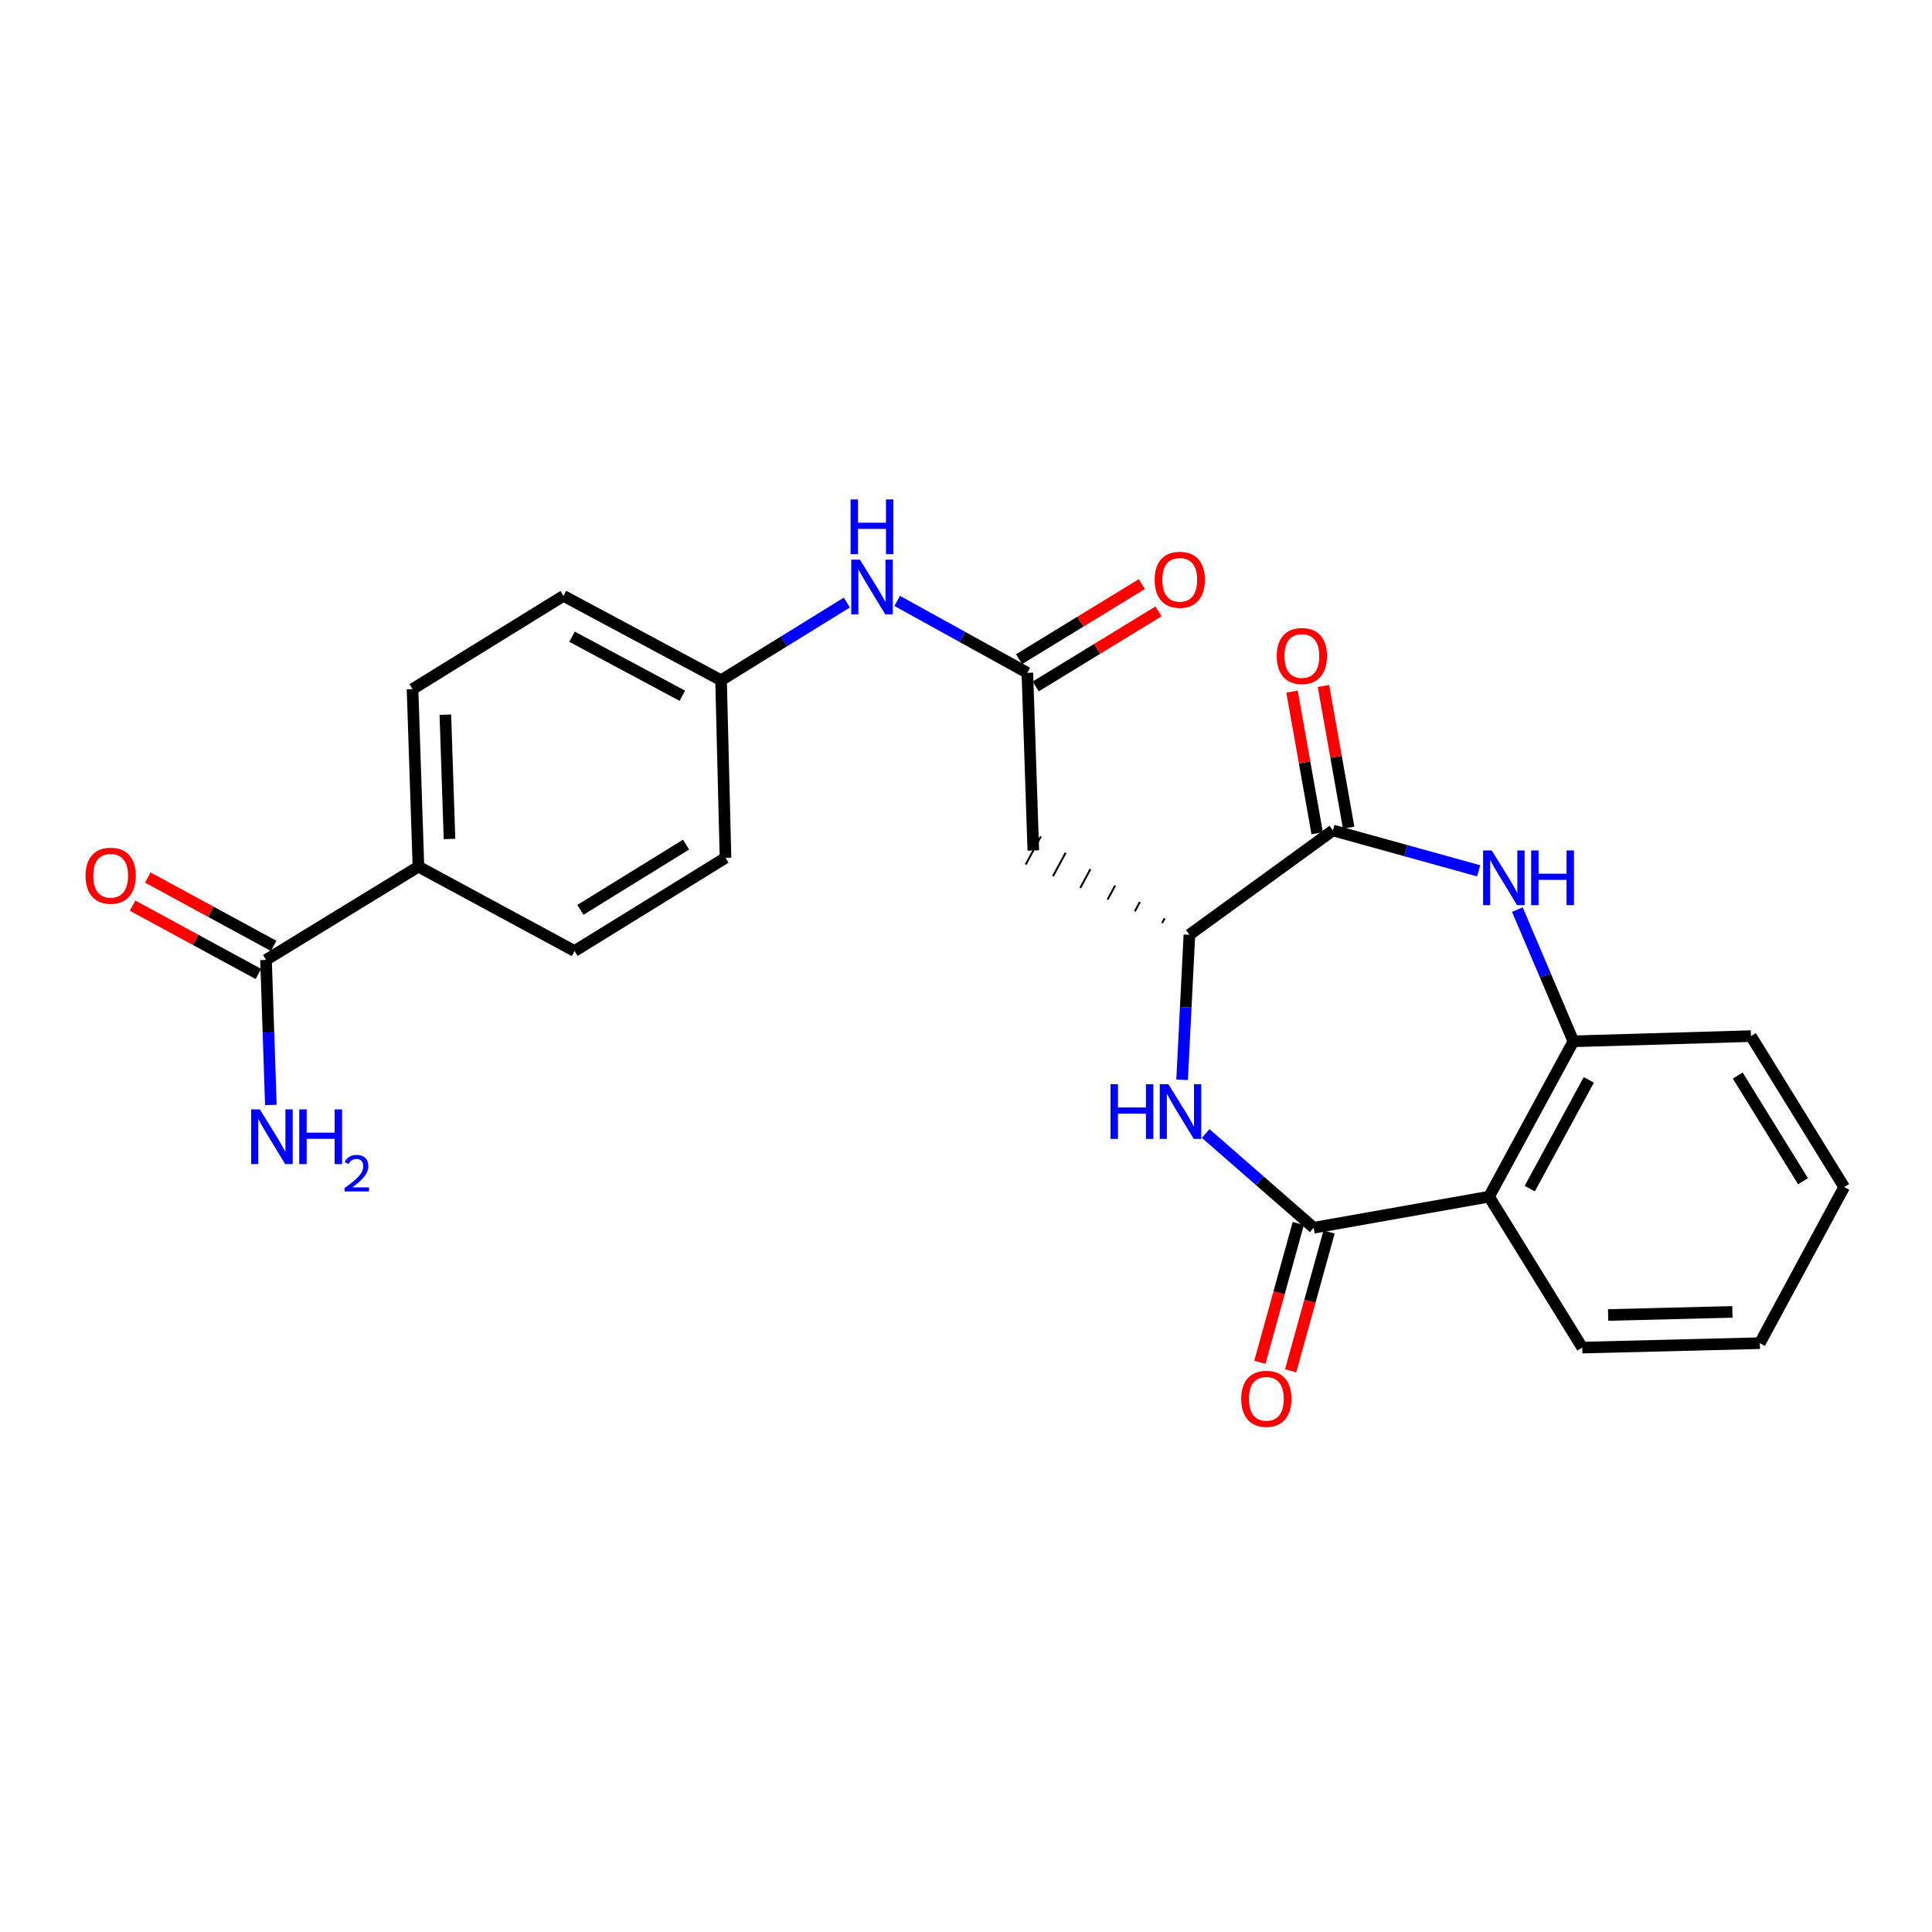 <?xml version='1.0' encoding='iso-8859-1'?>
<svg version='1.1' baseProfile='full'
              xmlns='http://www.w3.org/2000/svg'
                      xmlns:rdkit='http://www.rdkit.org/xml'
                      xmlns:xlink='http://www.w3.org/1999/xlink'
                  xml:space='preserve'
width='1000px' height='1000px' viewBox='0 0 1000 1000'>
<!-- END OF HEADER -->
<rect style='opacity:1.0;fill:#FFFFFF;stroke:none' width='1000' height='1000' x='0' y='0'> </rect>
<path class='bond-0' d='M 679.96,635.474 L 652.007,611.09' style='fill:none;fill-rule:evenodd;stroke:#000000;stroke-width:6px;stroke-linecap:butt;stroke-linejoin:miter;stroke-opacity:1' />
<path class='bond-0' d='M 652.007,611.09 L 624.053,586.707' style='fill:none;fill-rule:evenodd;stroke:#0000FF;stroke-width:6px;stroke-linecap:butt;stroke-linejoin:miter;stroke-opacity:1' />
<path class='bond-3' d='M 679.96,635.474 L 770.717,619.394' style='fill:none;fill-rule:evenodd;stroke:#000000;stroke-width:6px;stroke-linecap:butt;stroke-linejoin:miter;stroke-opacity:1' />
<path class='bond-11' d='M 671.99,633.267 L 662.039,669.193' style='fill:none;fill-rule:evenodd;stroke:#000000;stroke-width:6px;stroke-linecap:butt;stroke-linejoin:miter;stroke-opacity:1' />
<path class='bond-11' d='M 662.039,669.193 L 652.087,705.12' style='fill:none;fill-rule:evenodd;stroke:#FF0000;stroke-width:6px;stroke-linecap:butt;stroke-linejoin:miter;stroke-opacity:1' />
<path class='bond-11' d='M 687.93,637.682 L 677.978,673.609' style='fill:none;fill-rule:evenodd;stroke:#000000;stroke-width:6px;stroke-linecap:butt;stroke-linejoin:miter;stroke-opacity:1' />
<path class='bond-11' d='M 677.978,673.609 L 668.026,709.535' style='fill:none;fill-rule:evenodd;stroke:#FF0000;stroke-width:6px;stroke-linecap:butt;stroke-linejoin:miter;stroke-opacity:1' />
<path class='bond-4' d='M 611.854,558.893 L 613.742,521.358' style='fill:none;fill-rule:evenodd;stroke:#0000FF;stroke-width:6px;stroke-linecap:butt;stroke-linejoin:miter;stroke-opacity:1' />
<path class='bond-4' d='M 613.742,521.358 L 615.63,483.824' style='fill:none;fill-rule:evenodd;stroke:#000000;stroke-width:6px;stroke-linecap:butt;stroke-linejoin:miter;stroke-opacity:1' />
<path class='bond-1' d='M 785.381,470.806 L 799.881,504.895' style='fill:none;fill-rule:evenodd;stroke:#0000FF;stroke-width:6px;stroke-linecap:butt;stroke-linejoin:miter;stroke-opacity:1' />
<path class='bond-1' d='M 799.881,504.895 L 814.381,538.984' style='fill:none;fill-rule:evenodd;stroke:#000000;stroke-width:6px;stroke-linecap:butt;stroke-linejoin:miter;stroke-opacity:1' />
<path class='bond-25' d='M 765.345,450.736 L 727.633,440.288' style='fill:none;fill-rule:evenodd;stroke:#0000FF;stroke-width:6px;stroke-linecap:butt;stroke-linejoin:miter;stroke-opacity:1' />
<path class='bond-25' d='M 727.633,440.288 L 689.921,429.841' style='fill:none;fill-rule:evenodd;stroke:#000000;stroke-width:6px;stroke-linecap:butt;stroke-linejoin:miter;stroke-opacity:1' />
<path class='bond-2' d='M 689.921,429.841 L 615.63,483.824' style='fill:none;fill-rule:evenodd;stroke:#000000;stroke-width:6px;stroke-linecap:butt;stroke-linejoin:miter;stroke-opacity:1' />
<path class='bond-12' d='M 698.063,428.392 L 691.54,391.73' style='fill:none;fill-rule:evenodd;stroke:#000000;stroke-width:6px;stroke-linecap:butt;stroke-linejoin:miter;stroke-opacity:1' />
<path class='bond-12' d='M 691.54,391.73 L 685.017,355.067' style='fill:none;fill-rule:evenodd;stroke:#FF0000;stroke-width:6px;stroke-linecap:butt;stroke-linejoin:miter;stroke-opacity:1' />
<path class='bond-12' d='M 681.779,431.289 L 675.256,394.627' style='fill:none;fill-rule:evenodd;stroke:#000000;stroke-width:6px;stroke-linecap:butt;stroke-linejoin:miter;stroke-opacity:1' />
<path class='bond-12' d='M 675.256,394.627 L 668.733,357.964' style='fill:none;fill-rule:evenodd;stroke:#FF0000;stroke-width:6px;stroke-linecap:butt;stroke-linejoin:miter;stroke-opacity:1' />
<path class='bond-5' d='M 770.717,619.394 L 814.381,538.984' style='fill:none;fill-rule:evenodd;stroke:#000000;stroke-width:6px;stroke-linecap:butt;stroke-linejoin:miter;stroke-opacity:1' />
<path class='bond-5' d='M 791.801,615.225 L 822.367,558.938' style='fill:none;fill-rule:evenodd;stroke:#000000;stroke-width:6px;stroke-linecap:butt;stroke-linejoin:miter;stroke-opacity:1' />
<path class='bond-21' d='M 770.717,619.394 L 818.985,697.516' style='fill:none;fill-rule:evenodd;stroke:#000000;stroke-width:6px;stroke-linecap:butt;stroke-linejoin:miter;stroke-opacity:1' />
<path class='bond-6' d='M 602.819,475.339 L 601.509,477.764' style='fill:none;fill-rule:evenodd;stroke:#000000;stroke-width:1.0px;stroke-linecap:butt;stroke-linejoin:miter;stroke-opacity:1' />
<path class='bond-6' d='M 590.008,466.853 L 587.388,471.704' style='fill:none;fill-rule:evenodd;stroke:#000000;stroke-width:1.0px;stroke-linecap:butt;stroke-linejoin:miter;stroke-opacity:1' />
<path class='bond-6' d='M 577.197,458.367 L 573.267,465.644' style='fill:none;fill-rule:evenodd;stroke:#000000;stroke-width:1.0px;stroke-linecap:butt;stroke-linejoin:miter;stroke-opacity:1' />
<path class='bond-6' d='M 564.386,449.882 L 559.146,459.584' style='fill:none;fill-rule:evenodd;stroke:#000000;stroke-width:1.0px;stroke-linecap:butt;stroke-linejoin:miter;stroke-opacity:1' />
<path class='bond-6' d='M 551.575,441.396 L 545.025,453.524' style='fill:none;fill-rule:evenodd;stroke:#000000;stroke-width:1.0px;stroke-linecap:butt;stroke-linejoin:miter;stroke-opacity:1' />
<path class='bond-6' d='M 538.764,432.911 L 530.904,447.464' style='fill:none;fill-rule:evenodd;stroke:#000000;stroke-width:1.0px;stroke-linecap:butt;stroke-linejoin:miter;stroke-opacity:1' />
<path class='bond-22' d='M 814.381,538.984 L 906.287,536.292' style='fill:none;fill-rule:evenodd;stroke:#000000;stroke-width:6px;stroke-linecap:butt;stroke-linejoin:miter;stroke-opacity:1' />
<path class='bond-7' d='M 534.834,440.187 L 531.765,348.254' style='fill:none;fill-rule:evenodd;stroke:#000000;stroke-width:6px;stroke-linecap:butt;stroke-linejoin:miter;stroke-opacity:1' />
<path class='bond-9' d='M 531.765,348.254 L 498.074,329.642' style='fill:none;fill-rule:evenodd;stroke:#000000;stroke-width:6px;stroke-linecap:butt;stroke-linejoin:miter;stroke-opacity:1' />
<path class='bond-9' d='M 498.074,329.642 L 464.383,311.029' style='fill:none;fill-rule:evenodd;stroke:#0000FF;stroke-width:6px;stroke-linecap:butt;stroke-linejoin:miter;stroke-opacity:1' />
<path class='bond-13' d='M 536.08,355.309 L 567.858,335.872' style='fill:none;fill-rule:evenodd;stroke:#000000;stroke-width:6px;stroke-linecap:butt;stroke-linejoin:miter;stroke-opacity:1' />
<path class='bond-13' d='M 567.858,335.872 L 599.635,316.434' style='fill:none;fill-rule:evenodd;stroke:#FF0000;stroke-width:6px;stroke-linecap:butt;stroke-linejoin:miter;stroke-opacity:1' />
<path class='bond-13' d='M 527.45,341.2 L 559.227,321.762' style='fill:none;fill-rule:evenodd;stroke:#000000;stroke-width:6px;stroke-linecap:butt;stroke-linejoin:miter;stroke-opacity:1' />
<path class='bond-13' d='M 559.227,321.762 L 591.005,302.325' style='fill:none;fill-rule:evenodd;stroke:#FF0000;stroke-width:6px;stroke-linecap:butt;stroke-linejoin:miter;stroke-opacity:1' />
<path class='bond-8' d='M 137.69,496.854 L 216.584,448.576' style='fill:none;fill-rule:evenodd;stroke:#000000;stroke-width:6px;stroke-linecap:butt;stroke-linejoin:miter;stroke-opacity:1' />
<path class='bond-14' d='M 141.636,489.586 L 109.07,471.904' style='fill:none;fill-rule:evenodd;stroke:#000000;stroke-width:6px;stroke-linecap:butt;stroke-linejoin:miter;stroke-opacity:1' />
<path class='bond-14' d='M 109.07,471.904 L 76.504,454.222' style='fill:none;fill-rule:evenodd;stroke:#FF0000;stroke-width:6px;stroke-linecap:butt;stroke-linejoin:miter;stroke-opacity:1' />
<path class='bond-14' d='M 133.744,504.121 L 101.178,486.439' style='fill:none;fill-rule:evenodd;stroke:#000000;stroke-width:6px;stroke-linecap:butt;stroke-linejoin:miter;stroke-opacity:1' />
<path class='bond-14' d='M 101.178,486.439 L 68.612,468.757' style='fill:none;fill-rule:evenodd;stroke:#FF0000;stroke-width:6px;stroke-linecap:butt;stroke-linejoin:miter;stroke-opacity:1' />
<path class='bond-17' d='M 137.69,496.854 L 138.945,534.393' style='fill:none;fill-rule:evenodd;stroke:#000000;stroke-width:6px;stroke-linecap:butt;stroke-linejoin:miter;stroke-opacity:1' />
<path class='bond-17' d='M 138.945,534.393 L 140.2,571.933' style='fill:none;fill-rule:evenodd;stroke:#0000FF;stroke-width:6px;stroke-linecap:butt;stroke-linejoin:miter;stroke-opacity:1' />
<path class='bond-18' d='M 438.31,311.88 L 405.762,331.988' style='fill:none;fill-rule:evenodd;stroke:#0000FF;stroke-width:6px;stroke-linecap:butt;stroke-linejoin:miter;stroke-opacity:1' />
<path class='bond-18' d='M 405.762,331.988 L 373.214,352.095' style='fill:none;fill-rule:evenodd;stroke:#000000;stroke-width:6px;stroke-linecap:butt;stroke-linejoin:miter;stroke-opacity:1' />
<path class='bond-10' d='M 216.584,448.576 L 213.524,356.68' style='fill:none;fill-rule:evenodd;stroke:#000000;stroke-width:6px;stroke-linecap:butt;stroke-linejoin:miter;stroke-opacity:1' />
<path class='bond-10' d='M 232.656,434.242 L 230.514,369.914' style='fill:none;fill-rule:evenodd;stroke:#000000;stroke-width:6px;stroke-linecap:butt;stroke-linejoin:miter;stroke-opacity:1' />
<path class='bond-27' d='M 216.584,448.576 L 297.389,492.25' style='fill:none;fill-rule:evenodd;stroke:#000000;stroke-width:6px;stroke-linecap:butt;stroke-linejoin:miter;stroke-opacity:1' />
<path class='bond-15' d='M 297.389,492.25 L 375.521,444' style='fill:none;fill-rule:evenodd;stroke:#000000;stroke-width:6px;stroke-linecap:butt;stroke-linejoin:miter;stroke-opacity:1' />
<path class='bond-15' d='M 300.419,470.94 L 355.111,437.165' style='fill:none;fill-rule:evenodd;stroke:#000000;stroke-width:6px;stroke-linecap:butt;stroke-linejoin:miter;stroke-opacity:1' />
<path class='bond-16' d='M 213.524,356.68 L 291.646,308.421' style='fill:none;fill-rule:evenodd;stroke:#000000;stroke-width:6px;stroke-linecap:butt;stroke-linejoin:miter;stroke-opacity:1' />
<path class='bond-19' d='M 373.214,352.095 L 375.521,444' style='fill:none;fill-rule:evenodd;stroke:#000000;stroke-width:6px;stroke-linecap:butt;stroke-linejoin:miter;stroke-opacity:1' />
<path class='bond-20' d='M 373.214,352.095 L 291.646,308.421' style='fill:none;fill-rule:evenodd;stroke:#000000;stroke-width:6px;stroke-linecap:butt;stroke-linejoin:miter;stroke-opacity:1' />
<path class='bond-20' d='M 353.172,360.125 L 296.075,329.554' style='fill:none;fill-rule:evenodd;stroke:#000000;stroke-width:6px;stroke-linecap:butt;stroke-linejoin:miter;stroke-opacity:1' />
<path class='bond-23' d='M 818.985,697.516 L 910.881,695.228' style='fill:none;fill-rule:evenodd;stroke:#000000;stroke-width:6px;stroke-linecap:butt;stroke-linejoin:miter;stroke-opacity:1' />
<path class='bond-23' d='M 832.358,680.638 L 896.685,679.037' style='fill:none;fill-rule:evenodd;stroke:#000000;stroke-width:6px;stroke-linecap:butt;stroke-linejoin:miter;stroke-opacity:1' />
<path class='bond-26' d='M 906.287,536.292 L 954.545,614.423' style='fill:none;fill-rule:evenodd;stroke:#000000;stroke-width:6px;stroke-linecap:butt;stroke-linejoin:miter;stroke-opacity:1' />
<path class='bond-26' d='M 899.454,556.703 L 933.235,611.395' style='fill:none;fill-rule:evenodd;stroke:#000000;stroke-width:6px;stroke-linecap:butt;stroke-linejoin:miter;stroke-opacity:1' />
<path class='bond-24' d='M 910.881,695.228 L 954.545,614.423' style='fill:none;fill-rule:evenodd;stroke:#000000;stroke-width:6px;stroke-linecap:butt;stroke-linejoin:miter;stroke-opacity:1' />
<path  class='atom-1' d='M 574.807 561.183
L 578.647 561.183
L 578.647 573.223
L 593.127 573.223
L 593.127 561.183
L 596.967 561.183
L 596.967 589.503
L 593.127 589.503
L 593.127 576.423
L 578.647 576.423
L 578.647 589.503
L 574.807 589.503
L 574.807 561.183
' fill='#0000FF'/>
<path  class='atom-1' d='M 604.767 561.183
L 614.047 576.183
Q 614.967 577.663, 616.447 580.343
Q 617.927 583.023, 618.007 583.183
L 618.007 561.183
L 621.767 561.183
L 621.767 589.503
L 617.887 589.503
L 607.927 573.103
Q 606.767 571.183, 605.527 568.983
Q 604.327 566.783, 603.967 566.103
L 603.967 589.503
L 600.287 589.503
L 600.287 561.183
L 604.767 561.183
' fill='#0000FF'/>
<path  class='atom-2' d='M 772.12 440.187
L 781.4 455.187
Q 782.32 456.667, 783.8 459.347
Q 785.28 462.027, 785.36 462.187
L 785.36 440.187
L 789.12 440.187
L 789.12 468.507
L 785.24 468.507
L 775.28 452.107
Q 774.12 450.187, 772.88 447.987
Q 771.68 445.787, 771.32 445.107
L 771.32 468.507
L 767.64 468.507
L 767.64 440.187
L 772.12 440.187
' fill='#0000FF'/>
<path  class='atom-2' d='M 792.52 440.187
L 796.36 440.187
L 796.36 452.227
L 810.84 452.227
L 810.84 440.187
L 814.68 440.187
L 814.68 468.507
L 810.84 468.507
L 810.84 455.427
L 796.36 455.427
L 796.36 468.507
L 792.52 468.507
L 792.52 440.187
' fill='#0000FF'/>
<path  class='atom-10' d='M 445.086 289.667
L 454.366 304.667
Q 455.286 306.147, 456.766 308.827
Q 458.246 311.507, 458.326 311.667
L 458.326 289.667
L 462.086 289.667
L 462.086 317.987
L 458.206 317.987
L 448.246 301.587
Q 447.086 299.667, 445.846 297.467
Q 444.646 295.267, 444.286 294.587
L 444.286 317.987
L 440.606 317.987
L 440.606 289.667
L 445.086 289.667
' fill='#0000FF'/>
<path  class='atom-10' d='M 440.266 258.515
L 444.106 258.515
L 444.106 270.555
L 458.586 270.555
L 458.586 258.515
L 462.426 258.515
L 462.426 286.835
L 458.586 286.835
L 458.586 273.755
L 444.106 273.755
L 444.106 286.835
L 440.266 286.835
L 440.266 258.515
' fill='#0000FF'/>
<path  class='atom-12' d='M 642.454 724.023
Q 642.454 717.223, 645.814 713.423
Q 649.174 709.623, 655.454 709.623
Q 661.734 709.623, 665.094 713.423
Q 668.454 717.223, 668.454 724.023
Q 668.454 730.903, 665.054 734.823
Q 661.654 738.703, 655.454 738.703
Q 649.214 738.703, 645.814 734.823
Q 642.454 730.943, 642.454 724.023
M 655.454 735.503
Q 659.774 735.503, 662.094 732.623
Q 664.454 729.703, 664.454 724.023
Q 664.454 718.463, 662.094 715.663
Q 659.774 712.823, 655.454 712.823
Q 651.134 712.823, 648.774 715.623
Q 646.454 718.423, 646.454 724.023
Q 646.454 729.743, 648.774 732.623
Q 651.134 735.503, 655.454 735.503
' fill='#FF0000'/>
<path  class='atom-13' d='M 660.84 339.541
Q 660.84 332.741, 664.2 328.941
Q 667.56 325.141, 673.84 325.141
Q 680.12 325.141, 683.48 328.941
Q 686.84 332.741, 686.84 339.541
Q 686.84 346.421, 683.44 350.341
Q 680.04 354.221, 673.84 354.221
Q 667.6 354.221, 664.2 350.341
Q 660.84 346.461, 660.84 339.541
M 673.84 351.021
Q 678.16 351.021, 680.48 348.141
Q 682.84 345.221, 682.84 339.541
Q 682.84 333.981, 680.48 331.181
Q 678.16 328.341, 673.84 328.341
Q 669.52 328.341, 667.16 331.141
Q 664.84 333.941, 664.84 339.541
Q 664.84 345.261, 667.16 348.141
Q 669.52 351.021, 673.84 351.021
' fill='#FF0000'/>
<path  class='atom-14' d='M 597.632 300.094
Q 597.632 293.294, 600.992 289.494
Q 604.352 285.694, 610.632 285.694
Q 616.912 285.694, 620.272 289.494
Q 623.632 293.294, 623.632 300.094
Q 623.632 306.974, 620.232 310.894
Q 616.832 314.774, 610.632 314.774
Q 604.392 314.774, 600.992 310.894
Q 597.632 307.014, 597.632 300.094
M 610.632 311.574
Q 614.952 311.574, 617.272 308.694
Q 619.632 305.774, 619.632 300.094
Q 619.632 294.534, 617.272 291.734
Q 614.952 288.894, 610.632 288.894
Q 606.312 288.894, 603.952 291.694
Q 601.632 294.494, 601.632 300.094
Q 601.632 305.814, 603.952 308.694
Q 606.312 311.574, 610.632 311.574
' fill='#FF0000'/>
<path  class='atom-15' d='M 44.271 453.269
Q 44.271 446.469, 47.631 442.669
Q 50.991 438.869, 57.271 438.869
Q 63.551 438.869, 66.911 442.669
Q 70.271 446.469, 70.271 453.269
Q 70.271 460.149, 66.871 464.069
Q 63.471 467.949, 57.271 467.949
Q 51.031 467.949, 47.631 464.069
Q 44.271 460.189, 44.271 453.269
M 57.271 464.749
Q 61.591 464.749, 63.911 461.869
Q 66.271 458.949, 66.271 453.269
Q 66.271 447.709, 63.911 444.909
Q 61.591 442.069, 57.271 442.069
Q 52.951 442.069, 50.591 444.869
Q 48.271 447.669, 48.271 453.269
Q 48.271 458.989, 50.591 461.869
Q 52.951 464.749, 57.271 464.749
' fill='#FF0000'/>
<path  class='atom-18' d='M 134.49 574.222
L 143.77 589.222
Q 144.69 590.702, 146.17 593.382
Q 147.65 596.062, 147.73 596.222
L 147.73 574.222
L 151.49 574.222
L 151.49 602.542
L 147.61 602.542
L 137.65 586.142
Q 136.49 584.222, 135.25 582.022
Q 134.05 579.822, 133.69 579.142
L 133.69 602.542
L 130.01 602.542
L 130.01 574.222
L 134.49 574.222
' fill='#0000FF'/>
<path  class='atom-18' d='M 154.89 574.222
L 158.73 574.222
L 158.73 586.262
L 173.21 586.262
L 173.21 574.222
L 177.05 574.222
L 177.05 602.542
L 173.21 602.542
L 173.21 589.462
L 158.73 589.462
L 158.73 602.542
L 154.89 602.542
L 154.89 574.222
' fill='#0000FF'/>
<path  class='atom-18' d='M 178.423 601.549
Q 179.109 599.78, 180.746 598.803
Q 182.383 597.8, 184.653 597.8
Q 187.478 597.8, 189.062 599.331
Q 190.646 600.862, 190.646 603.581
Q 190.646 606.353, 188.587 608.941
Q 186.554 611.528, 182.33 614.59
L 190.963 614.59
L 190.963 616.702
L 178.37 616.702
L 178.37 614.933
Q 181.855 612.452, 183.914 610.604
Q 186 608.756, 187.003 607.093
Q 188.006 605.429, 188.006 603.713
Q 188.006 601.918, 187.108 600.915
Q 186.211 599.912, 184.653 599.912
Q 183.148 599.912, 182.145 600.519
Q 181.142 601.126, 180.429 602.473
L 178.423 601.549
' fill='#0000FF'/>
</svg>
